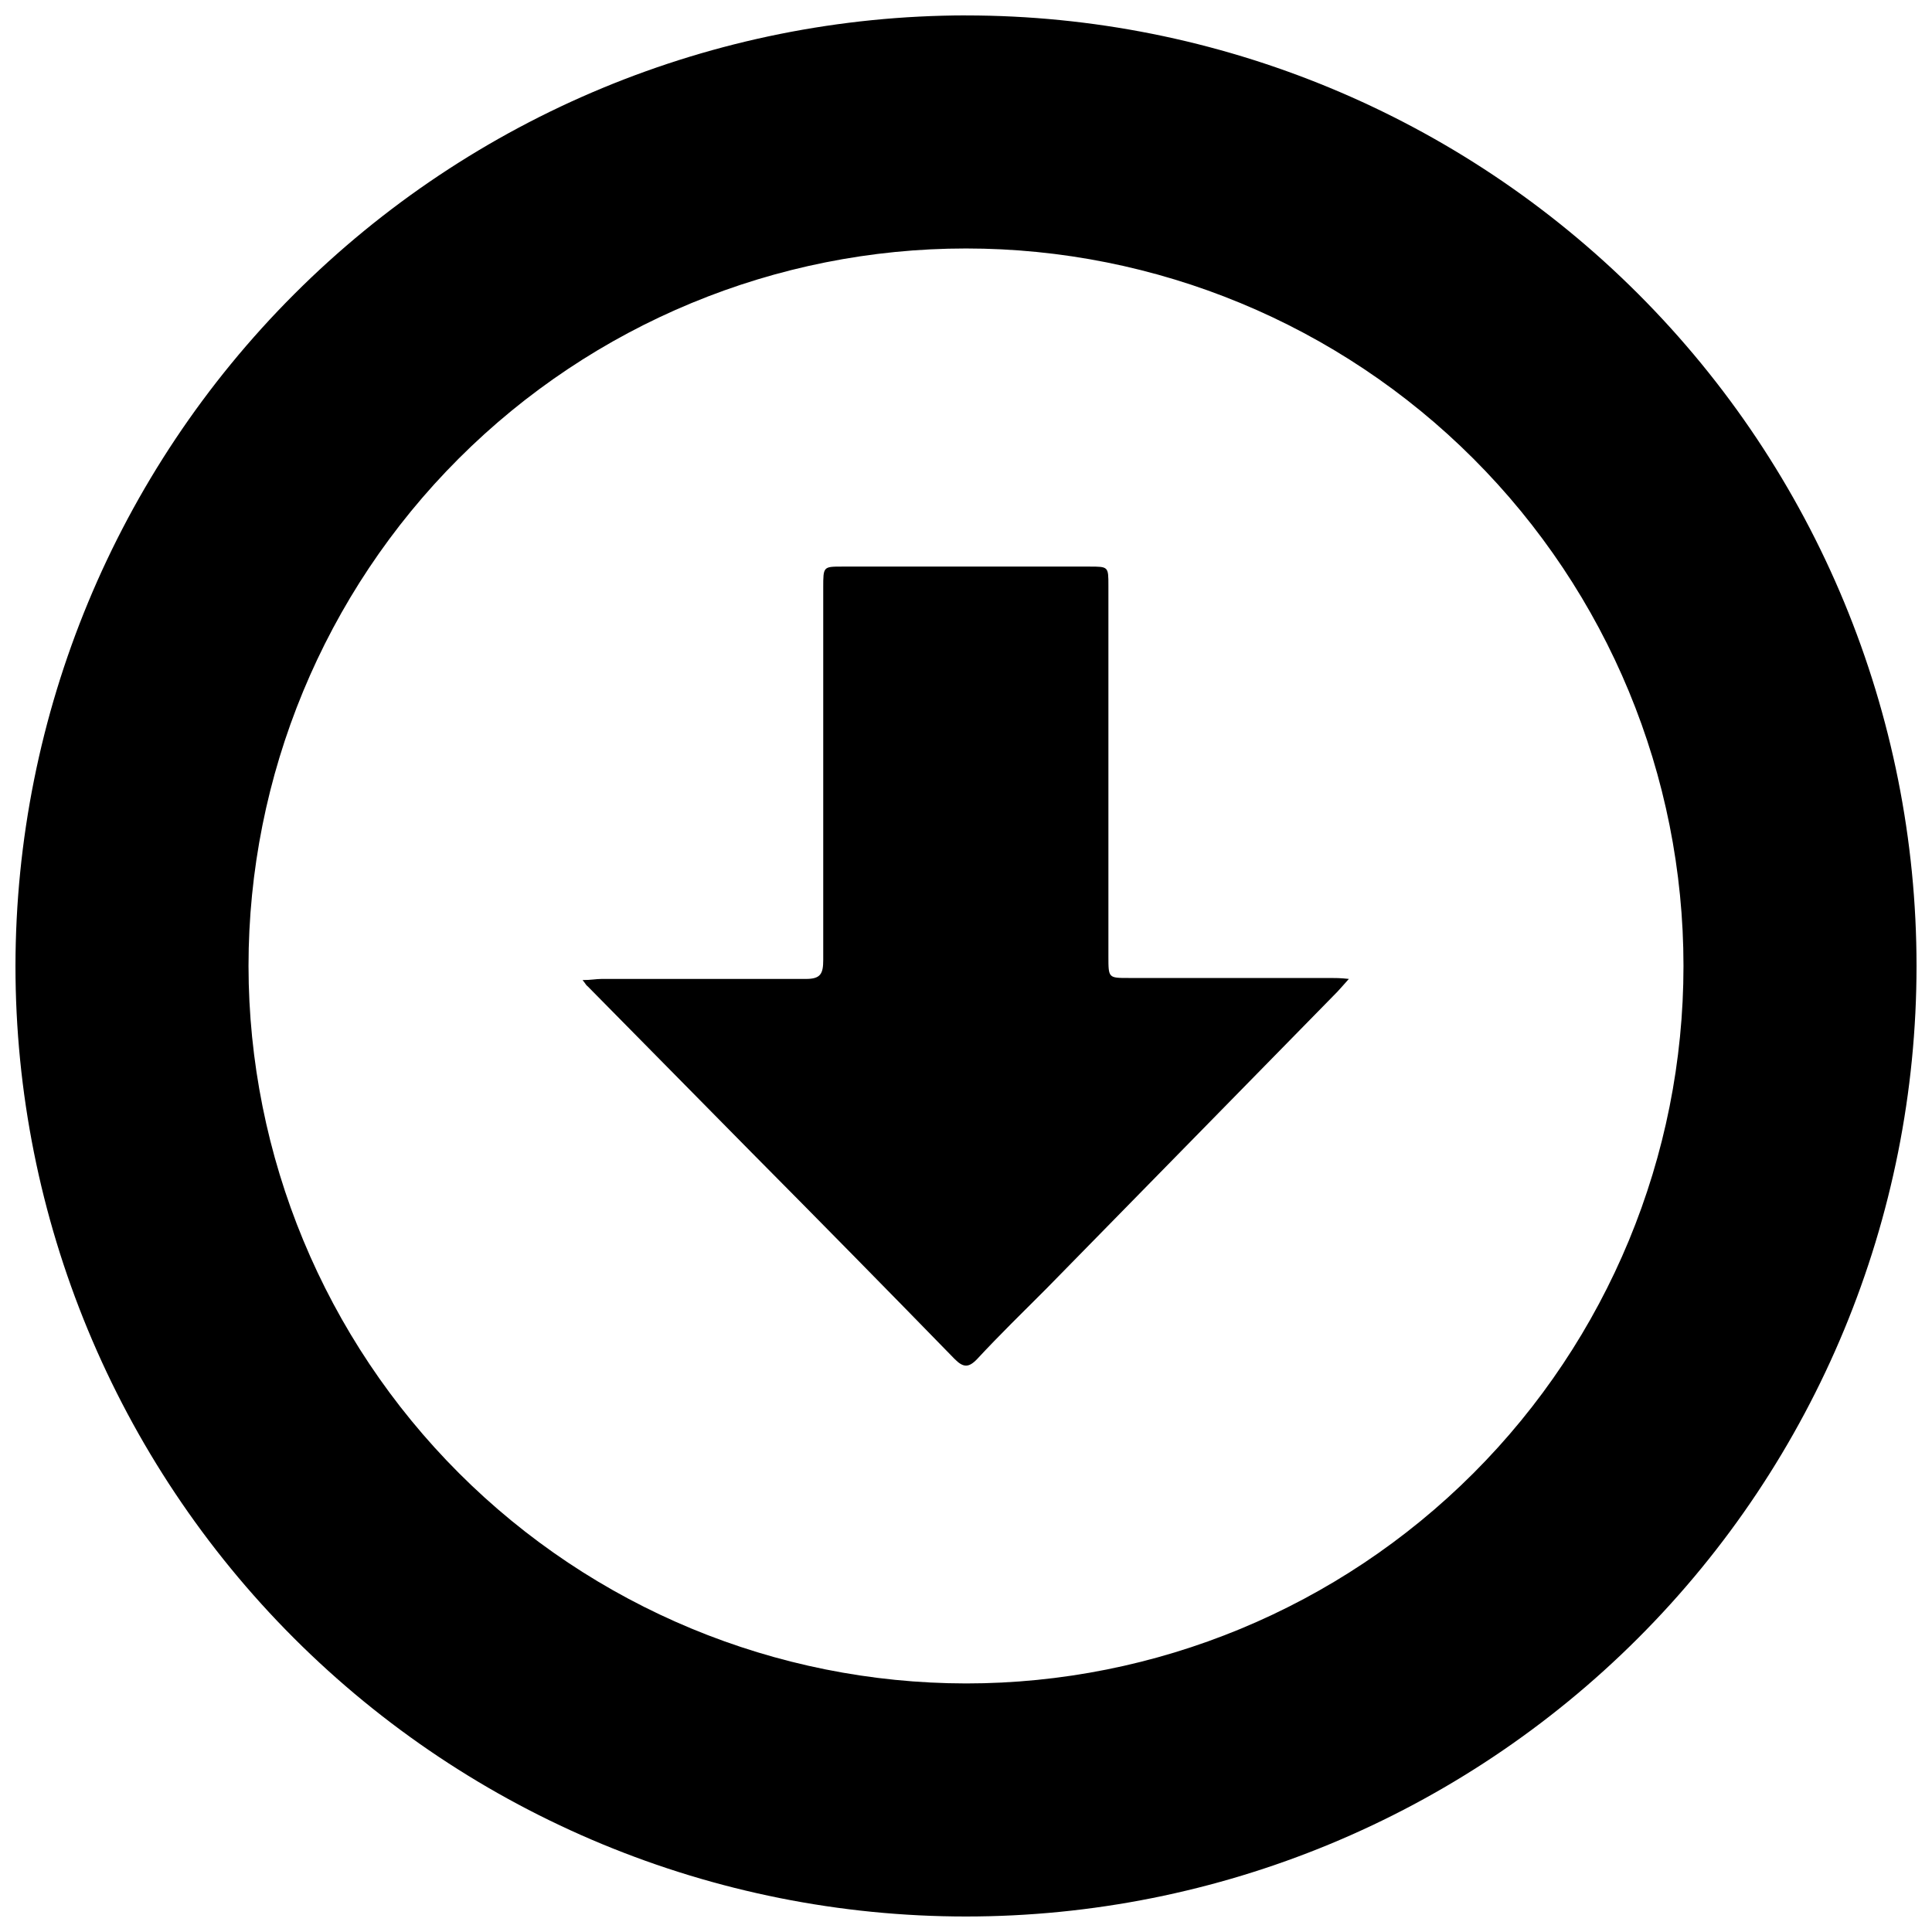 <?xml version="1.0" encoding="UTF-8"?>
<!-- Uploaded to: SVG Repo, www.svgrepo.com, Generator: SVG Repo Mixer Tools -->
<svg width="800px" height="800px" version="1.1" viewBox="144 144 512 512" xmlns="http://www.w3.org/2000/svg">
 <defs>
  <clipPath id="a">
   <path d="m148.09 148.09h503.81v503.81h-503.81z"/>
  </clipPath>
 </defs>
 <g clip-path="url(#a)">
  <path d="m400 148.09c66.809 0 130.88 26.539 178.12 73.781 47.242 47.242 73.781 111.31 73.781 178.12 0 66.809-26.539 130.88-73.781 178.12-47.242 47.242-111.31 73.781-178.12 73.781-66.812 0-130.88-26.539-178.12-73.781-47.242-47.242-73.781-111.31-73.781-178.12 0.078-66.785 26.645-130.81 73.871-178.04 47.223-47.227 111.25-73.793 178.04-73.871zm0 442.04c50.426 0 98.789-20.031 134.45-55.691 35.66-35.656 55.691-84.02 55.691-134.45 0-50.43-20.031-98.793-55.691-134.45-35.656-35.656-84.02-55.691-134.45-55.691-50.43 0-98.793 20.035-134.45 55.691s-55.691 84.02-55.691 134.45c0.055 50.41 20.105 98.742 55.75 134.39 35.648 35.648 83.977 55.695 134.39 55.75z"/>
 </g>
 <path d="m298.38 403.73c2.168 0 3.68-0.301 5.039-0.301h54.16c3.879 0 4.586-1.359 4.586-5.039v-98.695c0-5.543 0-5.543 5.039-5.543h65.496c5.039 0 5.039 0 5.039 5.039v98.293c0 5.691 0 5.691 5.34 5.691h53.348c1.41 0 2.82 0 5.039 0.25-1.41 1.562-2.215 2.519-3.074 3.426l-77.23 78.797c-6.047 6.047-12.246 12.094-18.141 18.441-2.316 2.469-3.777 2.367-6.098 0-17.867-18.34-35.82-36.594-53.855-54.766l-43.277-43.883c-0.551-0.402-0.551-0.703-1.41-1.711z"/>
</svg>